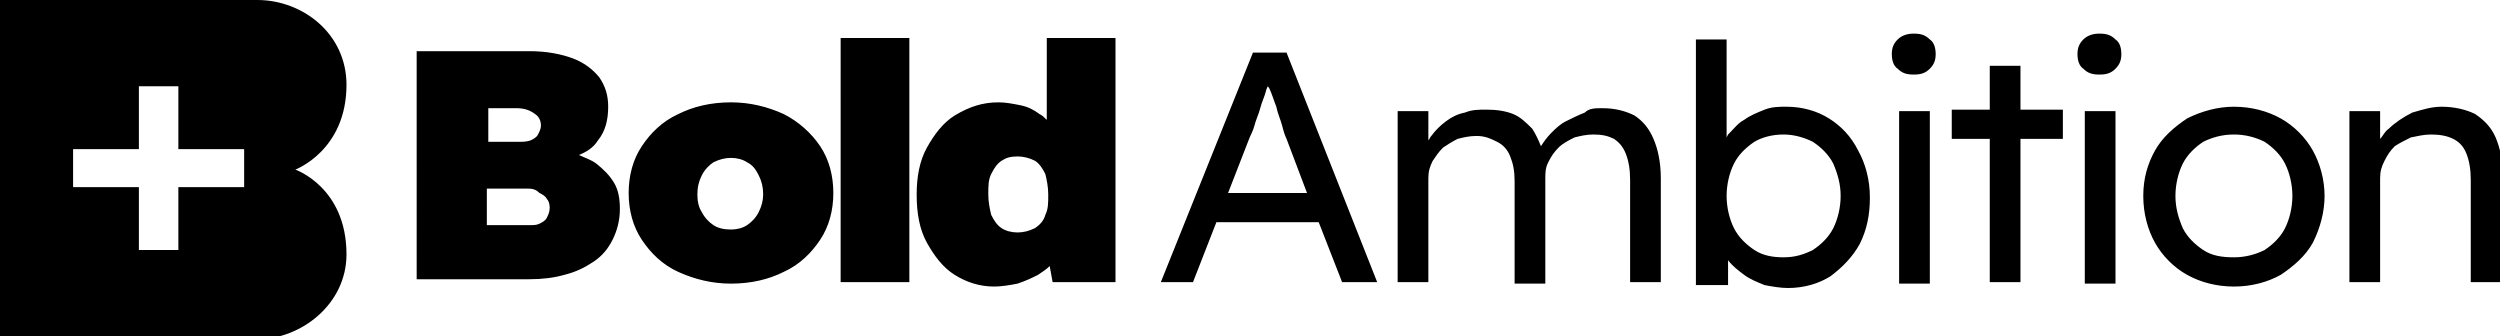 <?xml version="1.0" encoding="utf-8"?>
<!-- Generator: Adobe Illustrator 25.0.0, SVG Export Plug-In . SVG Version: 6.00 Build 0)  -->
<svg version="1.1" id="Layer_1" xmlns="http://www.w3.org/2000/svg" xmlns:xlink="http://www.w3.org/1999/xlink" x="0px" y="0px"
	 viewBox="0 0 171 23" style="enable-background:new 0 0 171 23;" xml:space="preserve">
<style type="text/css">
	.st0{filter:url(#filter-1);}
	.st1{fill-rule:evenodd;clip-rule:evenodd;}
</style>
<filter  color-interpolation-filters="auto" id="filter-1">
	<feColorMatrix  in="SourceGraphic" type="matrix" values="0 0 0 0 0.043 0 0 0 0 0.149 0 0 0 0 0.239 0 0 0 1 0">
		</feColorMatrix>
</filter>
<g id="comps">
	<g id="Landing-Page-Prototype-Copy-8" transform="translate(-135, -21)">
		<g id="BA-logo-wide" transform="translate(135, 21)" class="st0">
		</g>
	</g>
</g>
<g>
	<path id="Combined-Shape" class="st1" d="M17.6,0c3.1,0,6.1,2.3,6.1,5.8c0,4.5-3.5,5.8-3.5,5.8s3.5,1.2,3.5,5.8
		c0,3.4-3.1,5.8-6.1,5.8H-0.1V0H17.6z M118.1,2.7v6.7l0,0l0.1-0.2l0,0l0.1-0.1c0.3-0.3,0.6-0.7,1-0.9c0.4-0.3,0.9-0.5,1.4-0.7
		c0.5-0.2,1-0.2,1.5-0.2c1.1,0,2.1,0.3,2.9,0.8c0.8,0.5,1.5,1.2,2,2.2c0.5,0.9,0.8,2,0.8,3.2s-0.2,2.2-0.7,3.2
		c-0.5,0.9-1.2,1.6-2,2.2c-0.8,0.5-1.8,0.8-2.9,0.8c-0.5,0-1.1-0.1-1.6-0.2c-0.5-0.2-1-0.4-1.4-0.7c-0.4-0.3-0.8-0.6-1.1-1
		c0,0,0,0,0,0l0,0l0,1.7H116V2.7H118.1z M152.8,7.3c1.2,0,2.3,0.3,3.2,0.8c0.9,0.5,1.7,1.3,2.2,2.2c0.5,0.9,0.8,2,0.8,3.1
		s-0.3,2.2-0.8,3.2c-0.5,0.9-1.3,1.6-2.2,2.2c-0.9,0.5-2,0.8-3.2,0.8c-1.2,0-2.3-0.3-3.2-0.8c-0.9-0.5-1.7-1.3-2.2-2.2
		c-0.5-0.9-0.8-2-0.8-3.2s0.3-2.2,0.8-3.1c0.5-0.9,1.3-1.6,2.2-2.2C150.6,7.6,151.7,7.3,152.8,7.3z M76.3,2.6v16.7h-4.3l-0.2-1.1
		c-0.2,0.2-0.5,0.4-0.8,0.6c-0.4,0.2-0.8,0.4-1.4,0.6c-0.5,0.1-1.1,0.2-1.6,0.2c-1,0-1.9-0.3-2.7-0.8c-0.8-0.5-1.4-1.3-1.9-2.2
		c-0.5-0.9-0.7-2-0.7-3.3c0-1.2,0.2-2.3,0.7-3.2c0.5-0.9,1.1-1.7,1.9-2.2C66.3,7.3,67.2,7,68.3,7c0.5,0,1,0.1,1.5,0.2
		c0.5,0.1,0.9,0.3,1.3,0.6c0.2,0.1,0.3,0.2,0.5,0.4l0,0V2.6H76.3z M50,7c1.3,0,2.5,0.3,3.6,0.8c1,0.5,1.9,1.3,2.5,2.2
		c0.6,0.9,0.9,2,0.9,3.2s-0.3,2.3-0.9,3.2c-0.6,0.9-1.4,1.7-2.5,2.2c-1,0.5-2.2,0.8-3.6,0.8c-1.3,0-2.5-0.3-3.6-0.8
		c-1.1-0.5-1.9-1.3-2.5-2.2c-0.6-0.9-0.9-2-0.9-3.2s0.3-2.3,0.9-3.2c0.6-0.9,1.4-1.7,2.5-2.2C47.4,7.3,48.6,7,50,7z M109.6,7.4
		c0.9,0,1.6,0.2,2.2,0.5c0.6,0.4,1,0.9,1.3,1.6c0.3,0.7,0.5,1.6,0.5,2.7l0,0v7.1h-2.1v-7c0-0.7-0.1-1.3-0.3-1.8
		c-0.2-0.5-0.5-0.8-0.8-1c-0.4-0.2-0.8-0.3-1.4-0.3c-0.5,0-0.9,0.1-1.3,0.2c-0.4,0.2-0.8,0.4-1.1,0.7c-0.3,0.3-0.5,0.6-0.7,1
		c-0.2,0.4-0.2,0.7-0.2,1.2l0,0v7.1h-2.1v-7c0-0.7-0.1-1.2-0.3-1.7c-0.2-0.5-0.5-0.8-0.9-1c-0.4-0.2-0.8-0.4-1.4-0.4
		c-0.5,0-0.9,0.1-1.3,0.2c-0.4,0.2-0.7,0.4-1,0.6c-0.3,0.3-0.5,0.6-0.7,0.9c-0.2,0.4-0.3,0.7-0.3,1.2l0,0v7.1h-2.1V7.6h2.1l0,2
		c0.1-0.1,0.1-0.2,0.2-0.3c0.3-0.4,0.6-0.7,1-1c0.4-0.3,0.8-0.5,1.3-0.6c0.5-0.2,0.9-0.2,1.5-0.2c0.7,0,1.3,0.1,1.8,0.3
		c0.5,0.2,0.9,0.6,1.3,1c0.2,0.3,0.4,0.7,0.6,1.2c0.2-0.3,0.4-0.6,0.7-0.9c0.3-0.3,0.6-0.6,1-0.8c0.4-0.2,0.8-0.4,1.3-0.6
		C108.7,7.4,109.1,7.4,109.6,7.4z M138.2,4.5v3h2.9v2h-2.9v9.8h-2.1V9.5h-2.6v-2h2.6v-3H138.2z M88,3.6l6.2,15.7h-2.4l-1.6-4.1h-7
		l-1.6,4.1h-2.2l6.3-15.7H88z M167,7.3c0.9,0,1.7,0.2,2.3,0.5c0.6,0.4,1.1,0.9,1.4,1.6c0.3,0.7,0.5,1.6,0.5,2.7l0,0v7.2H169v-7
		c0-0.7-0.1-1.3-0.3-1.8c-0.2-0.5-0.5-0.8-0.9-1c-0.4-0.2-0.9-0.3-1.5-0.3c-0.5,0-0.9,0.1-1.4,0.2c-0.4,0.2-0.8,0.4-1.1,0.6
		c-0.3,0.3-0.5,0.6-0.7,1c-0.2,0.4-0.3,0.7-0.3,1.2l0,0v7.1h-2.1V7.6h2.1l0,1.9c0.2-0.2,0.3-0.5,0.6-0.7c0.4-0.4,1-0.8,1.6-1.1
		C165.7,7.5,166.3,7.3,167,7.3z M132,7.6v11.8h-2.1V7.6H132z M144.7,7.6v11.8h-2.1V7.6H144.7z M62.2,2.6v16.7h-4.7V2.6H62.2z
		 M36.2,3.5c1.2,0,2.2,0.2,3,0.5C40,4.3,40.6,4.8,41,5.3c0.4,0.6,0.6,1.2,0.6,2c0,0.9-0.2,1.7-0.7,2.3c-0.3,0.5-0.8,0.8-1.3,1
		c0.4,0.2,0.8,0.3,1.2,0.6c0.5,0.4,0.9,0.8,1.2,1.3c0.3,0.5,0.4,1.1,0.4,1.8c0,0.8-0.2,1.5-0.5,2.1c-0.3,0.6-0.7,1.1-1.3,1.5
		c-0.6,0.4-1.2,0.7-2,0.9c-0.7,0.2-1.5,0.3-2.4,0.3l0,0h-7.7V3.5H36.2z M122,9.2c-0.8,0-1.5,0.2-2,0.5c-0.6,0.4-1.1,0.9-1.4,1.5
		c-0.3,0.6-0.5,1.4-0.5,2.2c0,0.8,0.2,1.6,0.5,2.2c0.3,0.6,0.8,1.1,1.4,1.5c0.6,0.4,1.3,0.5,2,0.5c0.8,0,1.4-0.2,2-0.5
		c0.6-0.4,1.1-0.9,1.4-1.5c0.3-0.6,0.5-1.4,0.5-2.2c0-0.8-0.2-1.5-0.5-2.2c-0.3-0.6-0.8-1.1-1.4-1.5C123.4,9.4,122.7,9.2,122,9.2z
		 M152.8,9.2c-0.8,0-1.5,0.2-2.1,0.5c-0.6,0.4-1.1,0.9-1.4,1.5c-0.3,0.6-0.5,1.4-0.5,2.2c0,0.8,0.2,1.5,0.5,2.2
		c0.3,0.6,0.8,1.1,1.4,1.5c0.6,0.4,1.3,0.5,2.1,0.5c0.8,0,1.5-0.2,2.1-0.5c0.6-0.4,1.1-0.9,1.4-1.5c0.3-0.6,0.5-1.4,0.5-2.2
		c0-0.8-0.2-1.6-0.5-2.2c-0.3-0.6-0.8-1.1-1.4-1.5C154.3,9.4,153.6,9.2,152.8,9.2z M12.1,5.9H9.5v4.3H5v2.6h4.5v4.3h2.7v-4.3h4.5
		v-2.6h-4.5V5.9z M69.6,10.7c-0.5,0-0.8,0.1-1.1,0.3c-0.3,0.2-0.5,0.5-0.7,0.9c-0.2,0.4-0.2,0.8-0.2,1.4c0,0.5,0.1,1,0.2,1.4
		c0.2,0.4,0.4,0.7,0.7,0.9s0.7,0.3,1.1,0.3c0.4,0,0.8-0.1,1.2-0.3c0.3-0.2,0.6-0.5,0.7-0.9c0.2-0.4,0.2-0.8,0.2-1.4
		c0-0.5-0.1-1-0.2-1.4c-0.2-0.4-0.4-0.7-0.7-0.9C70.4,10.8,70,10.7,69.6,10.7z M50,10.8c-0.4,0-0.8,0.1-1.2,0.3
		c-0.3,0.2-0.6,0.5-0.8,0.9c-0.2,0.4-0.3,0.8-0.3,1.3c0,0.5,0.1,0.9,0.3,1.2c0.2,0.4,0.5,0.7,0.8,0.9c0.3,0.2,0.7,0.3,1.2,0.3
		c0.4,0,0.8-0.1,1.1-0.3c0.3-0.2,0.6-0.5,0.8-0.9c0.2-0.4,0.3-0.8,0.3-1.2c0-0.5-0.1-0.9-0.3-1.3c-0.2-0.4-0.4-0.7-0.8-0.9
		C50.8,10.9,50.4,10.8,50,10.8z M36.1,12.9h-2.8v2.5h2.9c0.3,0,0.5,0,0.7-0.1c0.2-0.1,0.4-0.2,0.5-0.4c0.1-0.2,0.2-0.4,0.2-0.7
		c0-0.3-0.1-0.5-0.2-0.6c-0.1-0.2-0.3-0.3-0.5-0.4C36.7,13,36.5,12.9,36.1,12.9L36.1,12.9z M86.7,5.9c0,0.1-0.1,0.2-0.1,0.3
		c-0.1,0.4-0.3,0.8-0.4,1.2c-0.1,0.4-0.3,0.8-0.4,1.2c-0.1,0.4-0.3,0.7-0.4,1l0,0L84,13.2h5.4L88,9.5c-0.1-0.2-0.2-0.5-0.3-0.9
		c-0.1-0.4-0.3-0.8-0.4-1.3c-0.2-0.5-0.3-0.9-0.5-1.3C86.8,6,86.8,6,86.7,5.9z M35.3,7.4h-1.9v2.3h2c0.4,0,0.6,0,0.9-0.1
		c0.2-0.1,0.4-0.2,0.5-0.4c0.1-0.2,0.2-0.4,0.2-0.6c0-0.3-0.1-0.6-0.4-0.8C36.2,7.5,35.8,7.4,35.3,7.4L35.3,7.4z M130.9,2.3
		c0.5,0,0.8,0.1,1.1,0.4c0.3,0.2,0.4,0.6,0.4,1c0,0.4-0.1,0.7-0.4,1c-0.3,0.3-0.6,0.4-1.1,0.4c-0.5,0-0.8-0.1-1.1-0.4
		c-0.3-0.2-0.4-0.6-0.4-1c0-0.4,0.1-0.7,0.4-1C130.1,2.4,130.5,2.3,130.9,2.3z M143.6,2.3c0.5,0,0.8,0.1,1.1,0.4
		c0.3,0.2,0.4,0.6,0.4,1c0,0.4-0.1,0.7-0.4,1c-0.3,0.3-0.6,0.4-1.1,0.4c-0.5,0-0.8-0.1-1.1-0.4c-0.3-0.2-0.4-0.6-0.4-1
		c0-0.4,0.1-0.7,0.4-1C142.8,2.4,143.2,2.3,143.6,2.3z"/>
</g>
</svg>
